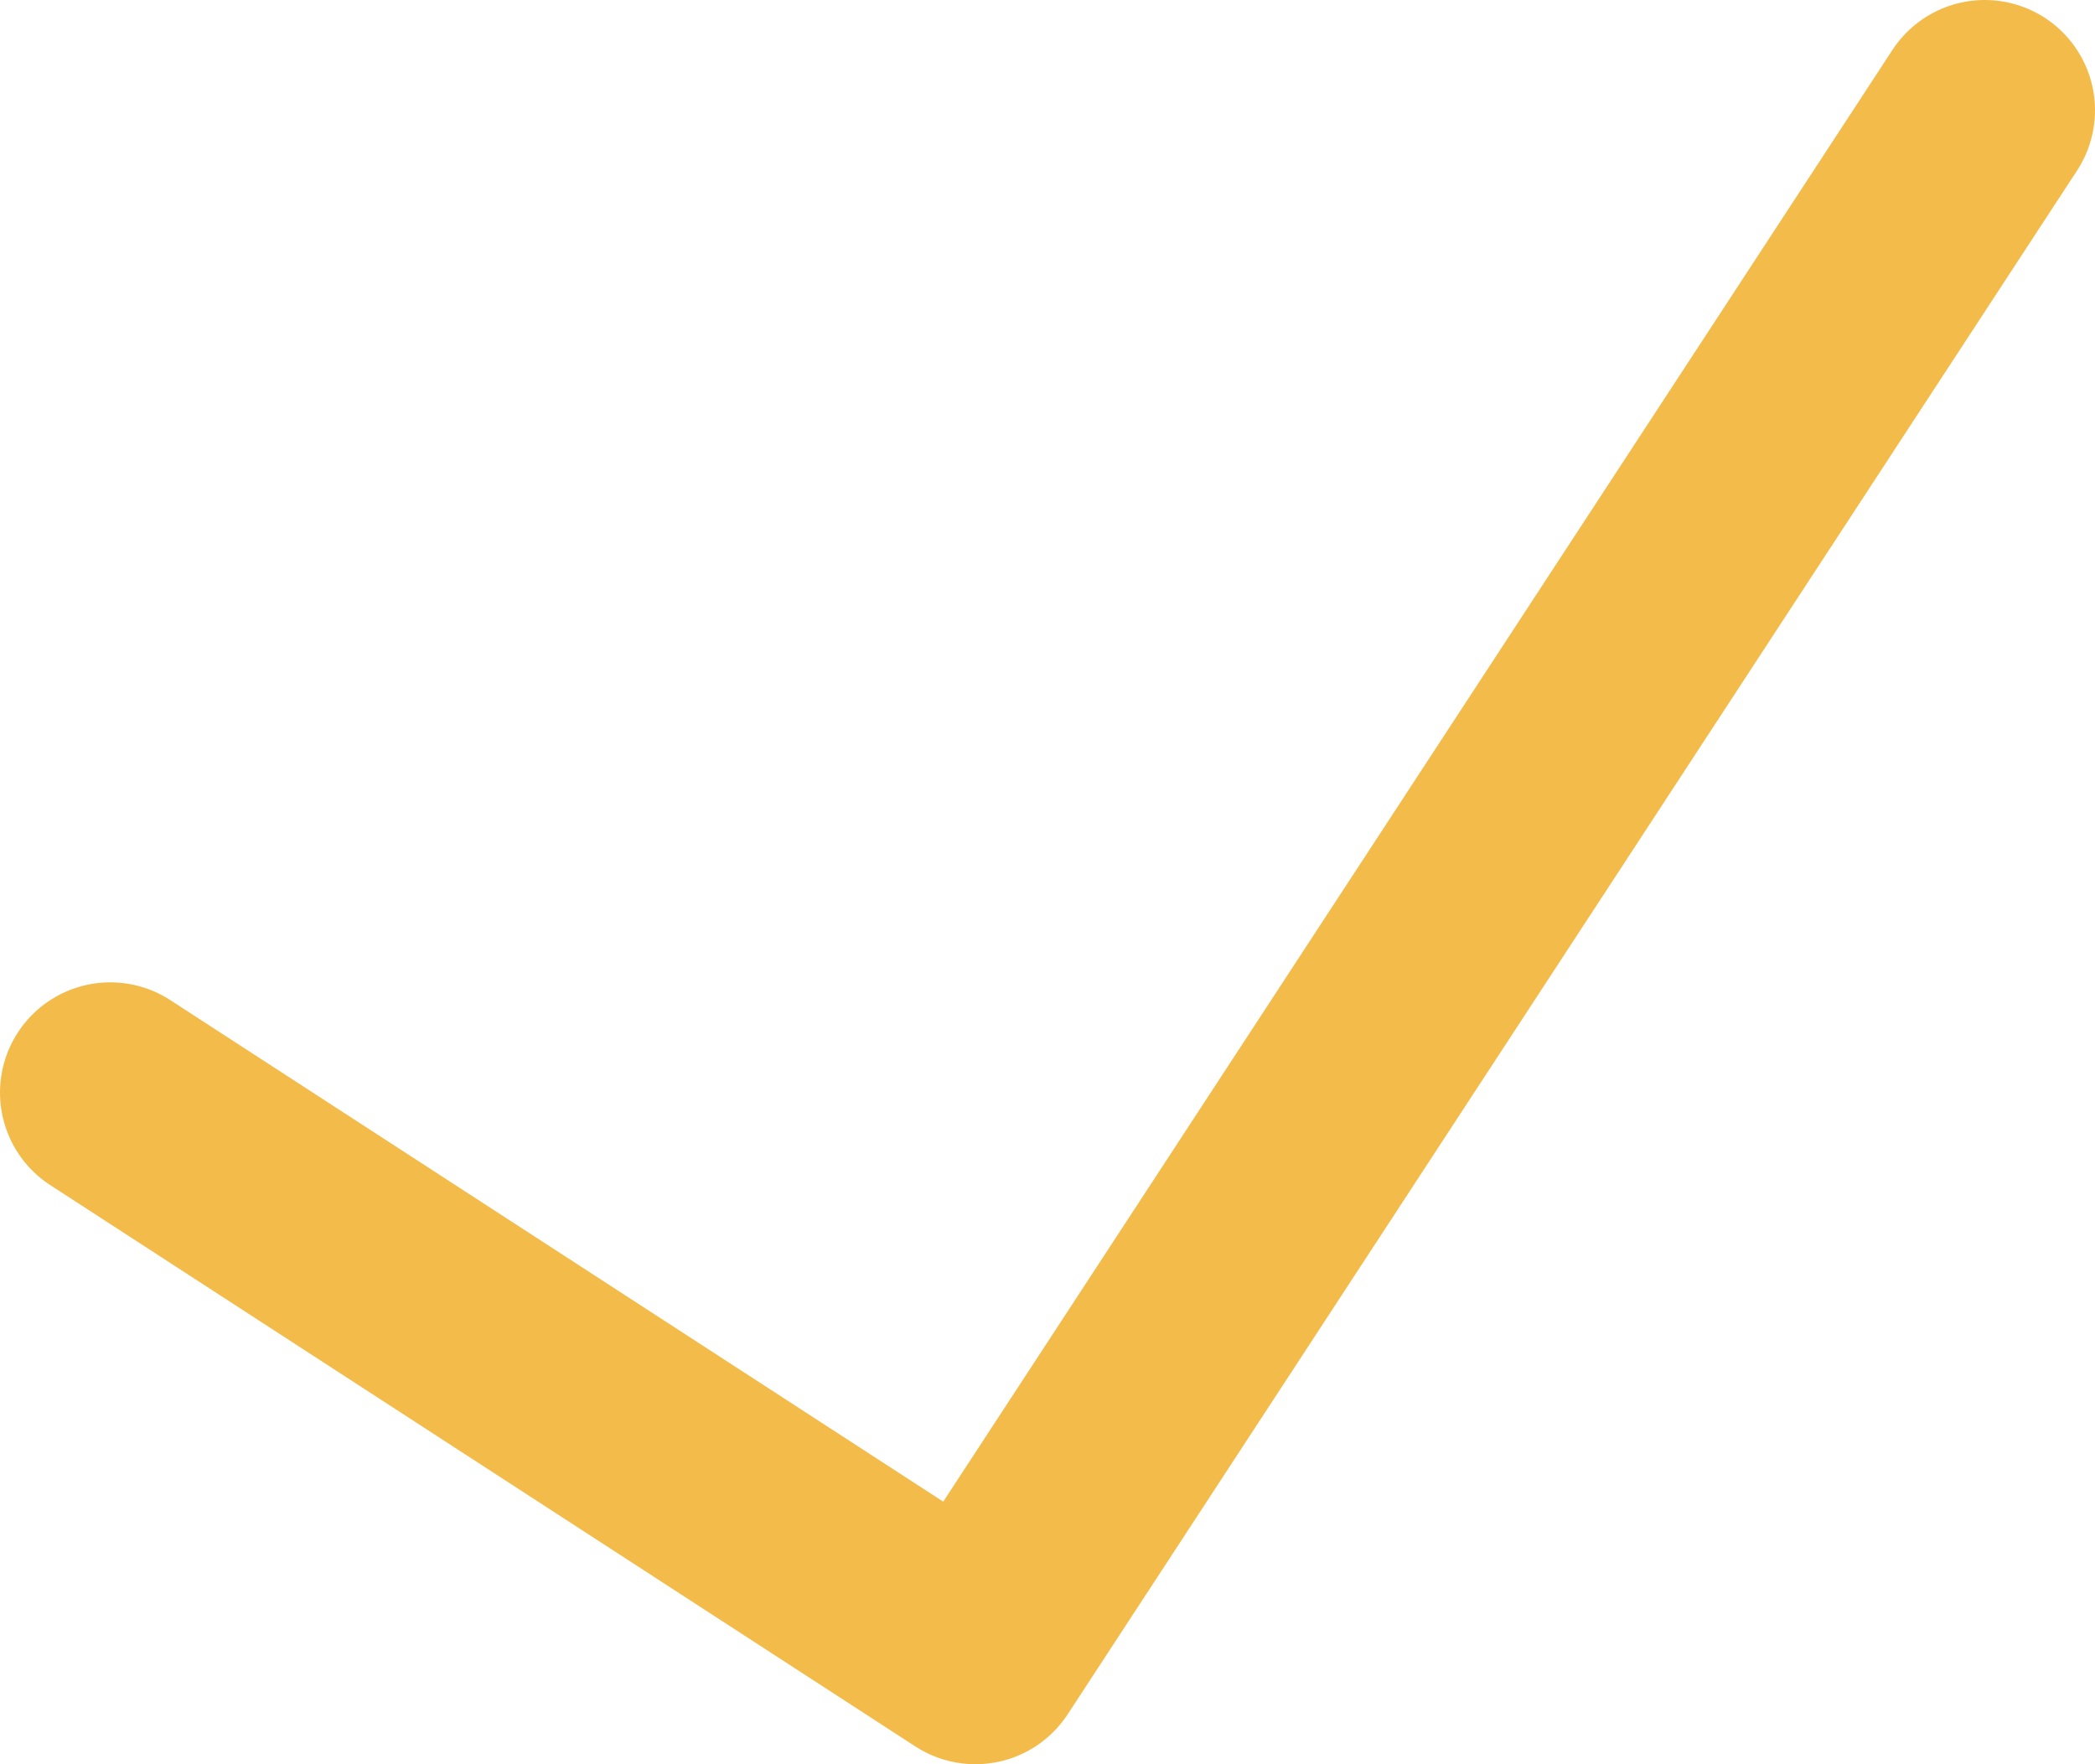 <svg xmlns="http://www.w3.org/2000/svg" width="19" height="16" viewBox="0 0 19 16" fill="none"><path d="M1 9.909L8.846 15L18 1" stroke="#F3BB4A" stroke-width="2" stroke-linecap="round" stroke-linejoin="round"></path></svg>